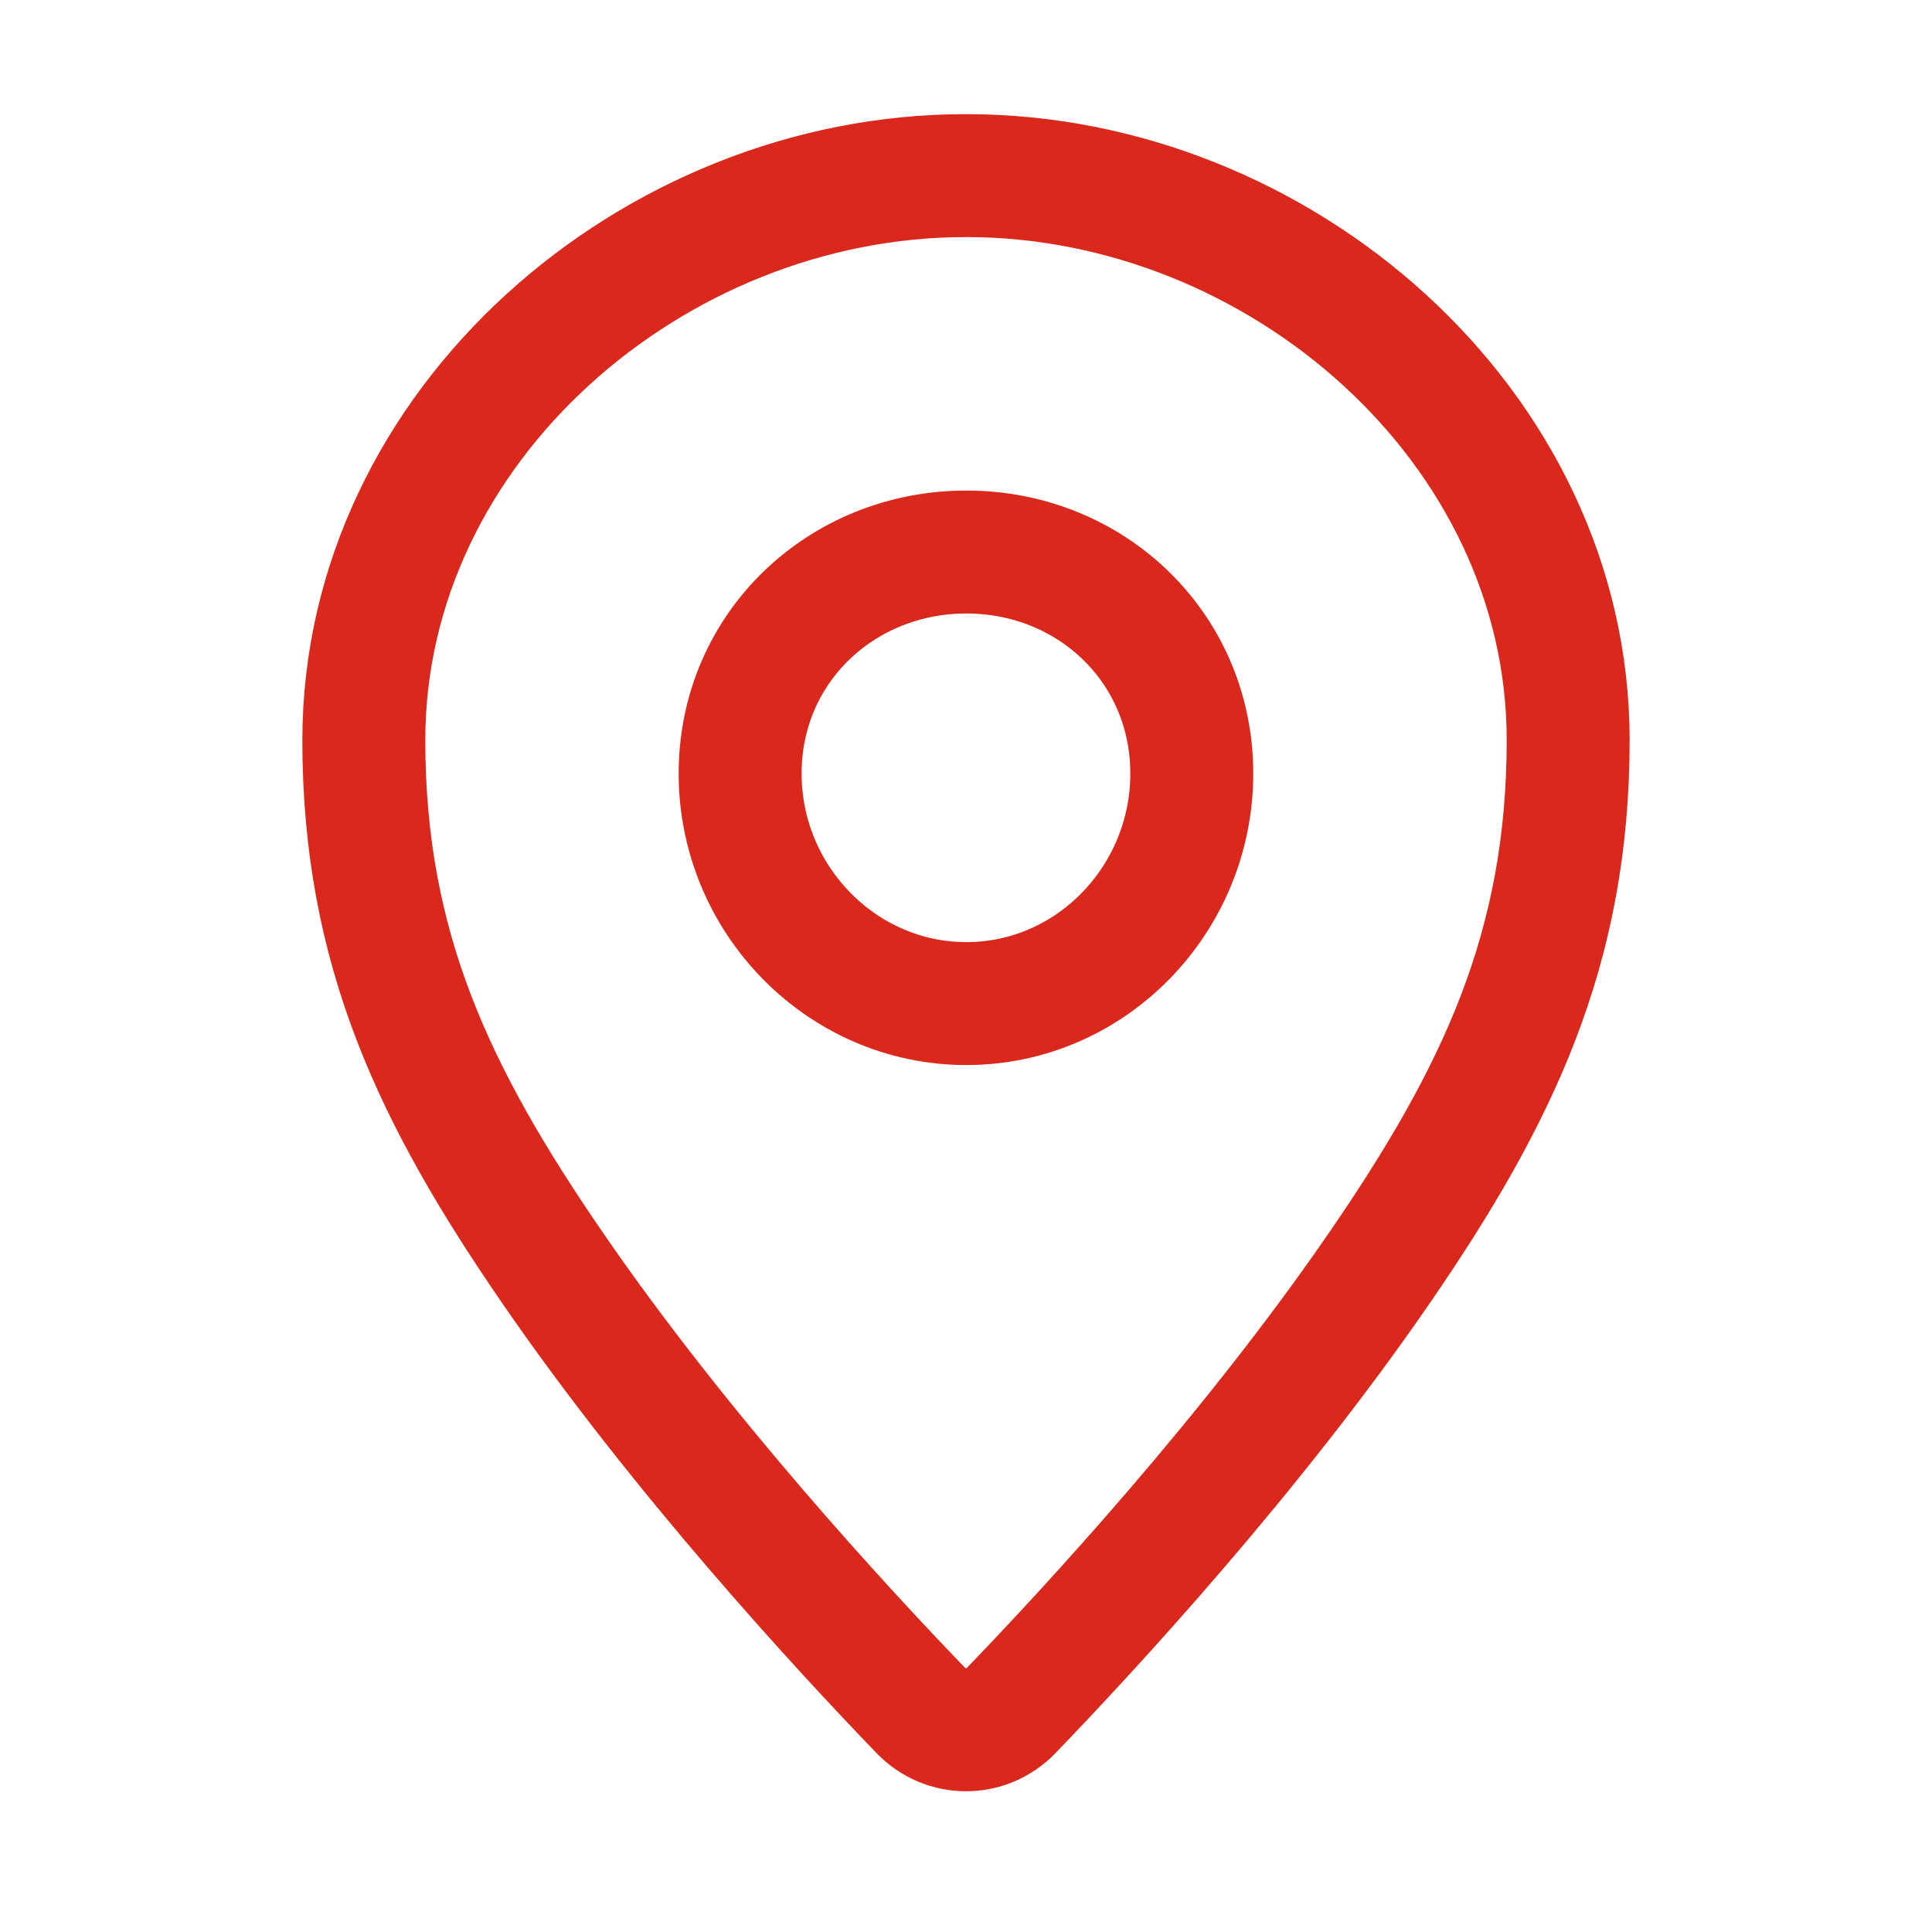 <svg width="22" height="22" viewBox="0 0 22 22" fill="none" xmlns="http://www.w3.org/2000/svg">
<path d="M11.01 2C14.56 2 17.857 4.843 17.857 8.429C17.857 10.799 17.056 12.475 15.714 14.429C14.254 16.555 12.4 18.559 11.515 19.477C11.231 19.771 10.769 19.771 10.485 19.477C9.6 18.559 7.746 16.555 6.286 14.429C4.944 12.475 4.143 10.799 4.143 8.429C4.143 4.843 7.44 2 10.99 2" stroke="#DA291C" stroke-width="1.4" stroke-linecap="round"/>
<path d="M13.571 8.808C13.571 10.242 12.423 11.428 11.004 11.428C9.584 11.428 8.428 10.242 8.428 8.808C8.428 7.374 9.584 6.286 11.004 6.286C12.423 6.286 13.571 7.374 13.571 8.808Z" stroke="#DA291C" stroke-width="1.4"/>
</svg>
